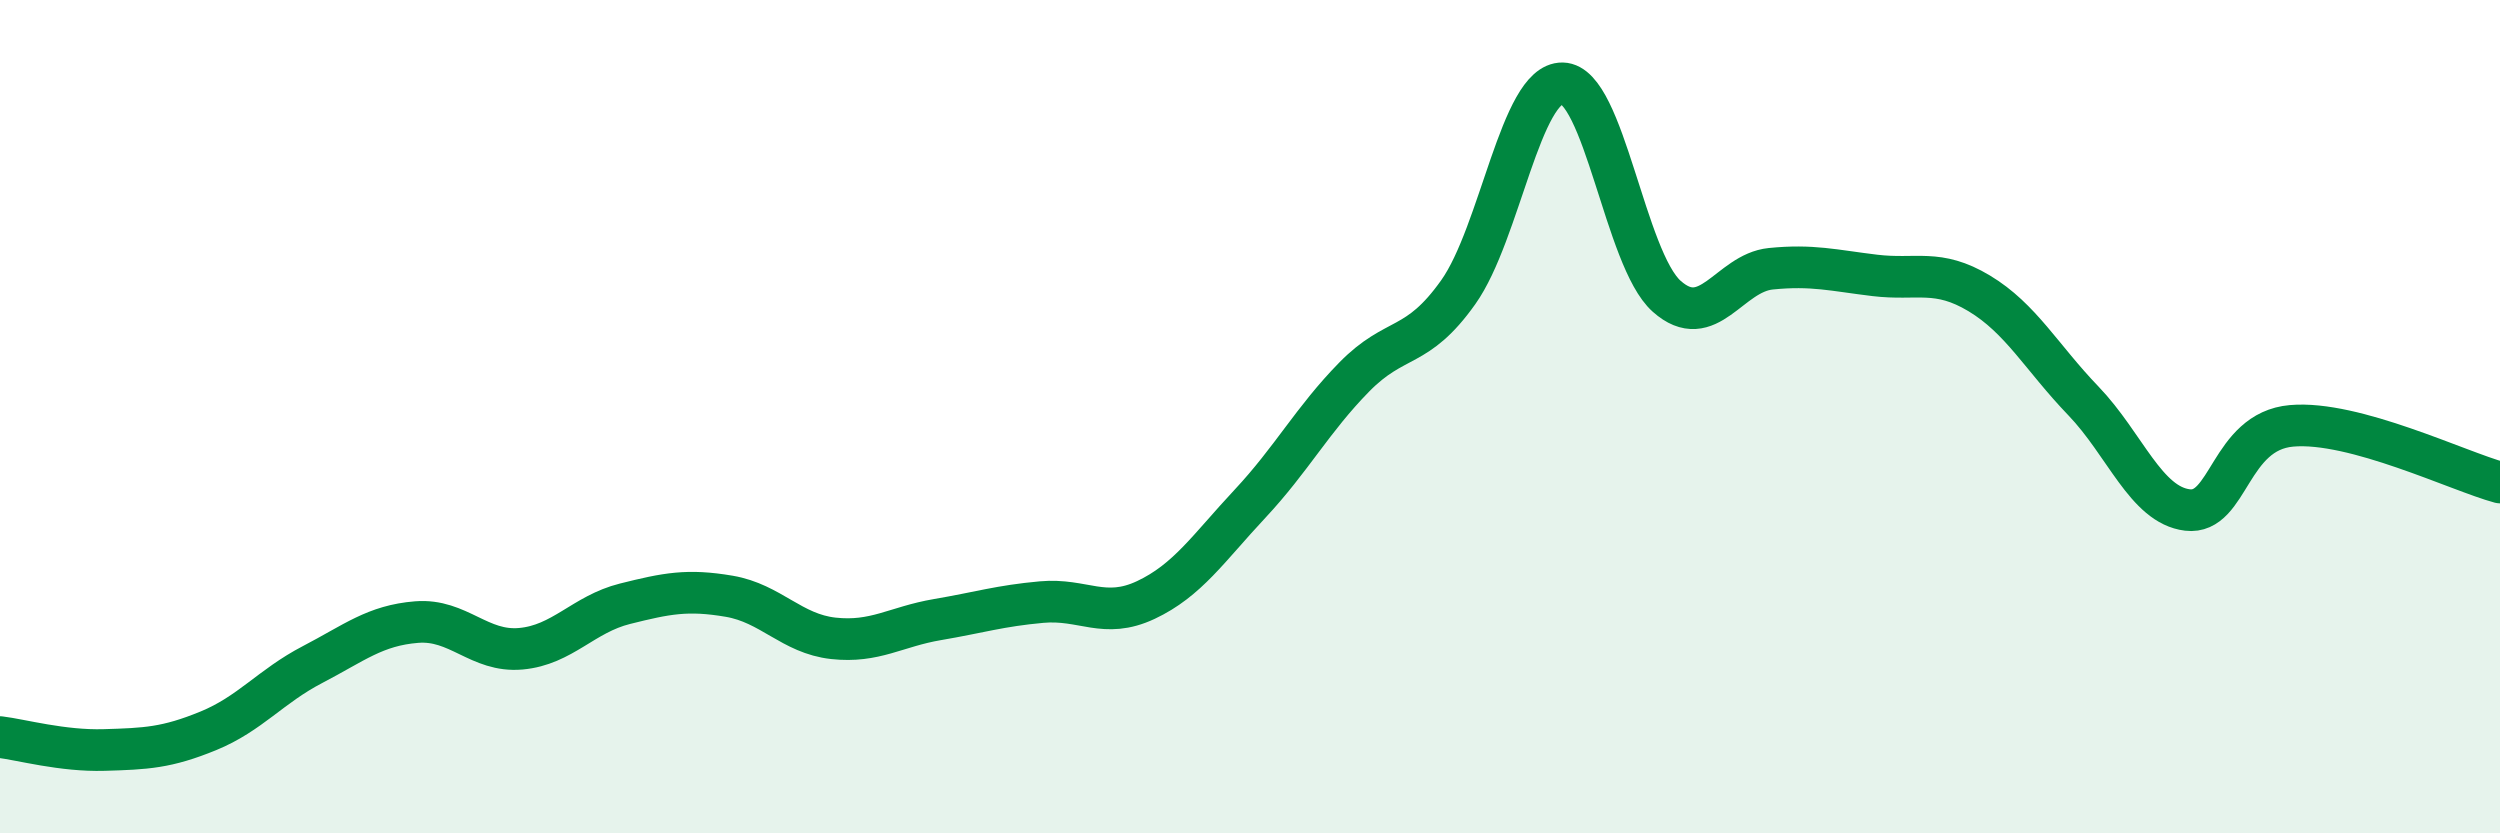 
    <svg width="60" height="20" viewBox="0 0 60 20" xmlns="http://www.w3.org/2000/svg">
      <path
        d="M 0,17.69 C 0.5,17.75 1.5,18.03 2.5,18 C 3.5,17.97 4,17.95 5,17.54 C 6,17.13 6.5,16.47 7.5,15.95 C 8.5,15.43 9,15.01 10,14.93 C 11,14.85 11.5,15.66 12.5,15.57 C 13.5,15.48 14,14.74 15,14.49 C 16,14.24 16.5,14.14 17.5,14.31 C 18.5,14.48 19,15.21 20,15.32 C 21,15.43 21.5,15.04 22.5,14.87 C 23.5,14.7 24,14.54 25,14.45 C 26,14.36 26.5,14.87 27.5,14.4 C 28.5,13.93 29,13.16 30,12.09 C 31,11.02 31.5,10.07 32.5,9.05 C 33.5,8.03 34,8.42 35,7.01 C 36,5.6 36.5,1.98 37.5,2 C 38.5,2.02 39,6.22 40,7.11 C 41,8 41.5,6.55 42.5,6.45 C 43.5,6.35 44,6.49 45,6.61 C 46,6.73 46.5,6.44 47.5,7.04 C 48.5,7.64 49,8.58 50,9.62 C 51,10.66 51.5,12.12 52.5,12.24 C 53.5,12.36 53.5,10.35 55,10.22 C 56.5,10.09 59,11.31 60,11.58L60 20L0 20Z"
        fill="#008740"
        opacity="0.1"
        stroke-linecap="round"
        stroke-linejoin="round"
      />
      <path
        d="M 0,17.69 C 0.5,17.75 1.5,18.03 2.5,18 C 3.5,17.97 4,17.95 5,17.54 C 6,17.13 6.5,16.47 7.5,15.95 C 8.5,15.43 9,15.01 10,14.93 C 11,14.85 11.5,15.66 12.5,15.57 C 13.5,15.48 14,14.74 15,14.49 C 16,14.24 16.5,14.14 17.5,14.31 C 18.5,14.48 19,15.21 20,15.32 C 21,15.43 21.5,15.04 22.5,14.87 C 23.5,14.7 24,14.54 25,14.45 C 26,14.36 26.5,14.87 27.5,14.4 C 28.5,13.93 29,13.16 30,12.09 C 31,11.02 31.5,10.07 32.5,9.05 C 33.5,8.03 34,8.42 35,7.01 C 36,5.6 36.5,1.98 37.5,2 C 38.5,2.02 39,6.22 40,7.11 C 41,8 41.5,6.55 42.5,6.45 C 43.5,6.35 44,6.49 45,6.61 C 46,6.73 46.5,6.44 47.5,7.04 C 48.5,7.64 49,8.58 50,9.62 C 51,10.66 51.5,12.12 52.5,12.24 C 53.5,12.36 53.5,10.35 55,10.22 C 56.5,10.09 59,11.31 60,11.58"
        stroke="#008740"
        stroke-width="1"
        fill="none"
        stroke-linecap="round"
        stroke-linejoin="round"
      />
    </svg>
  